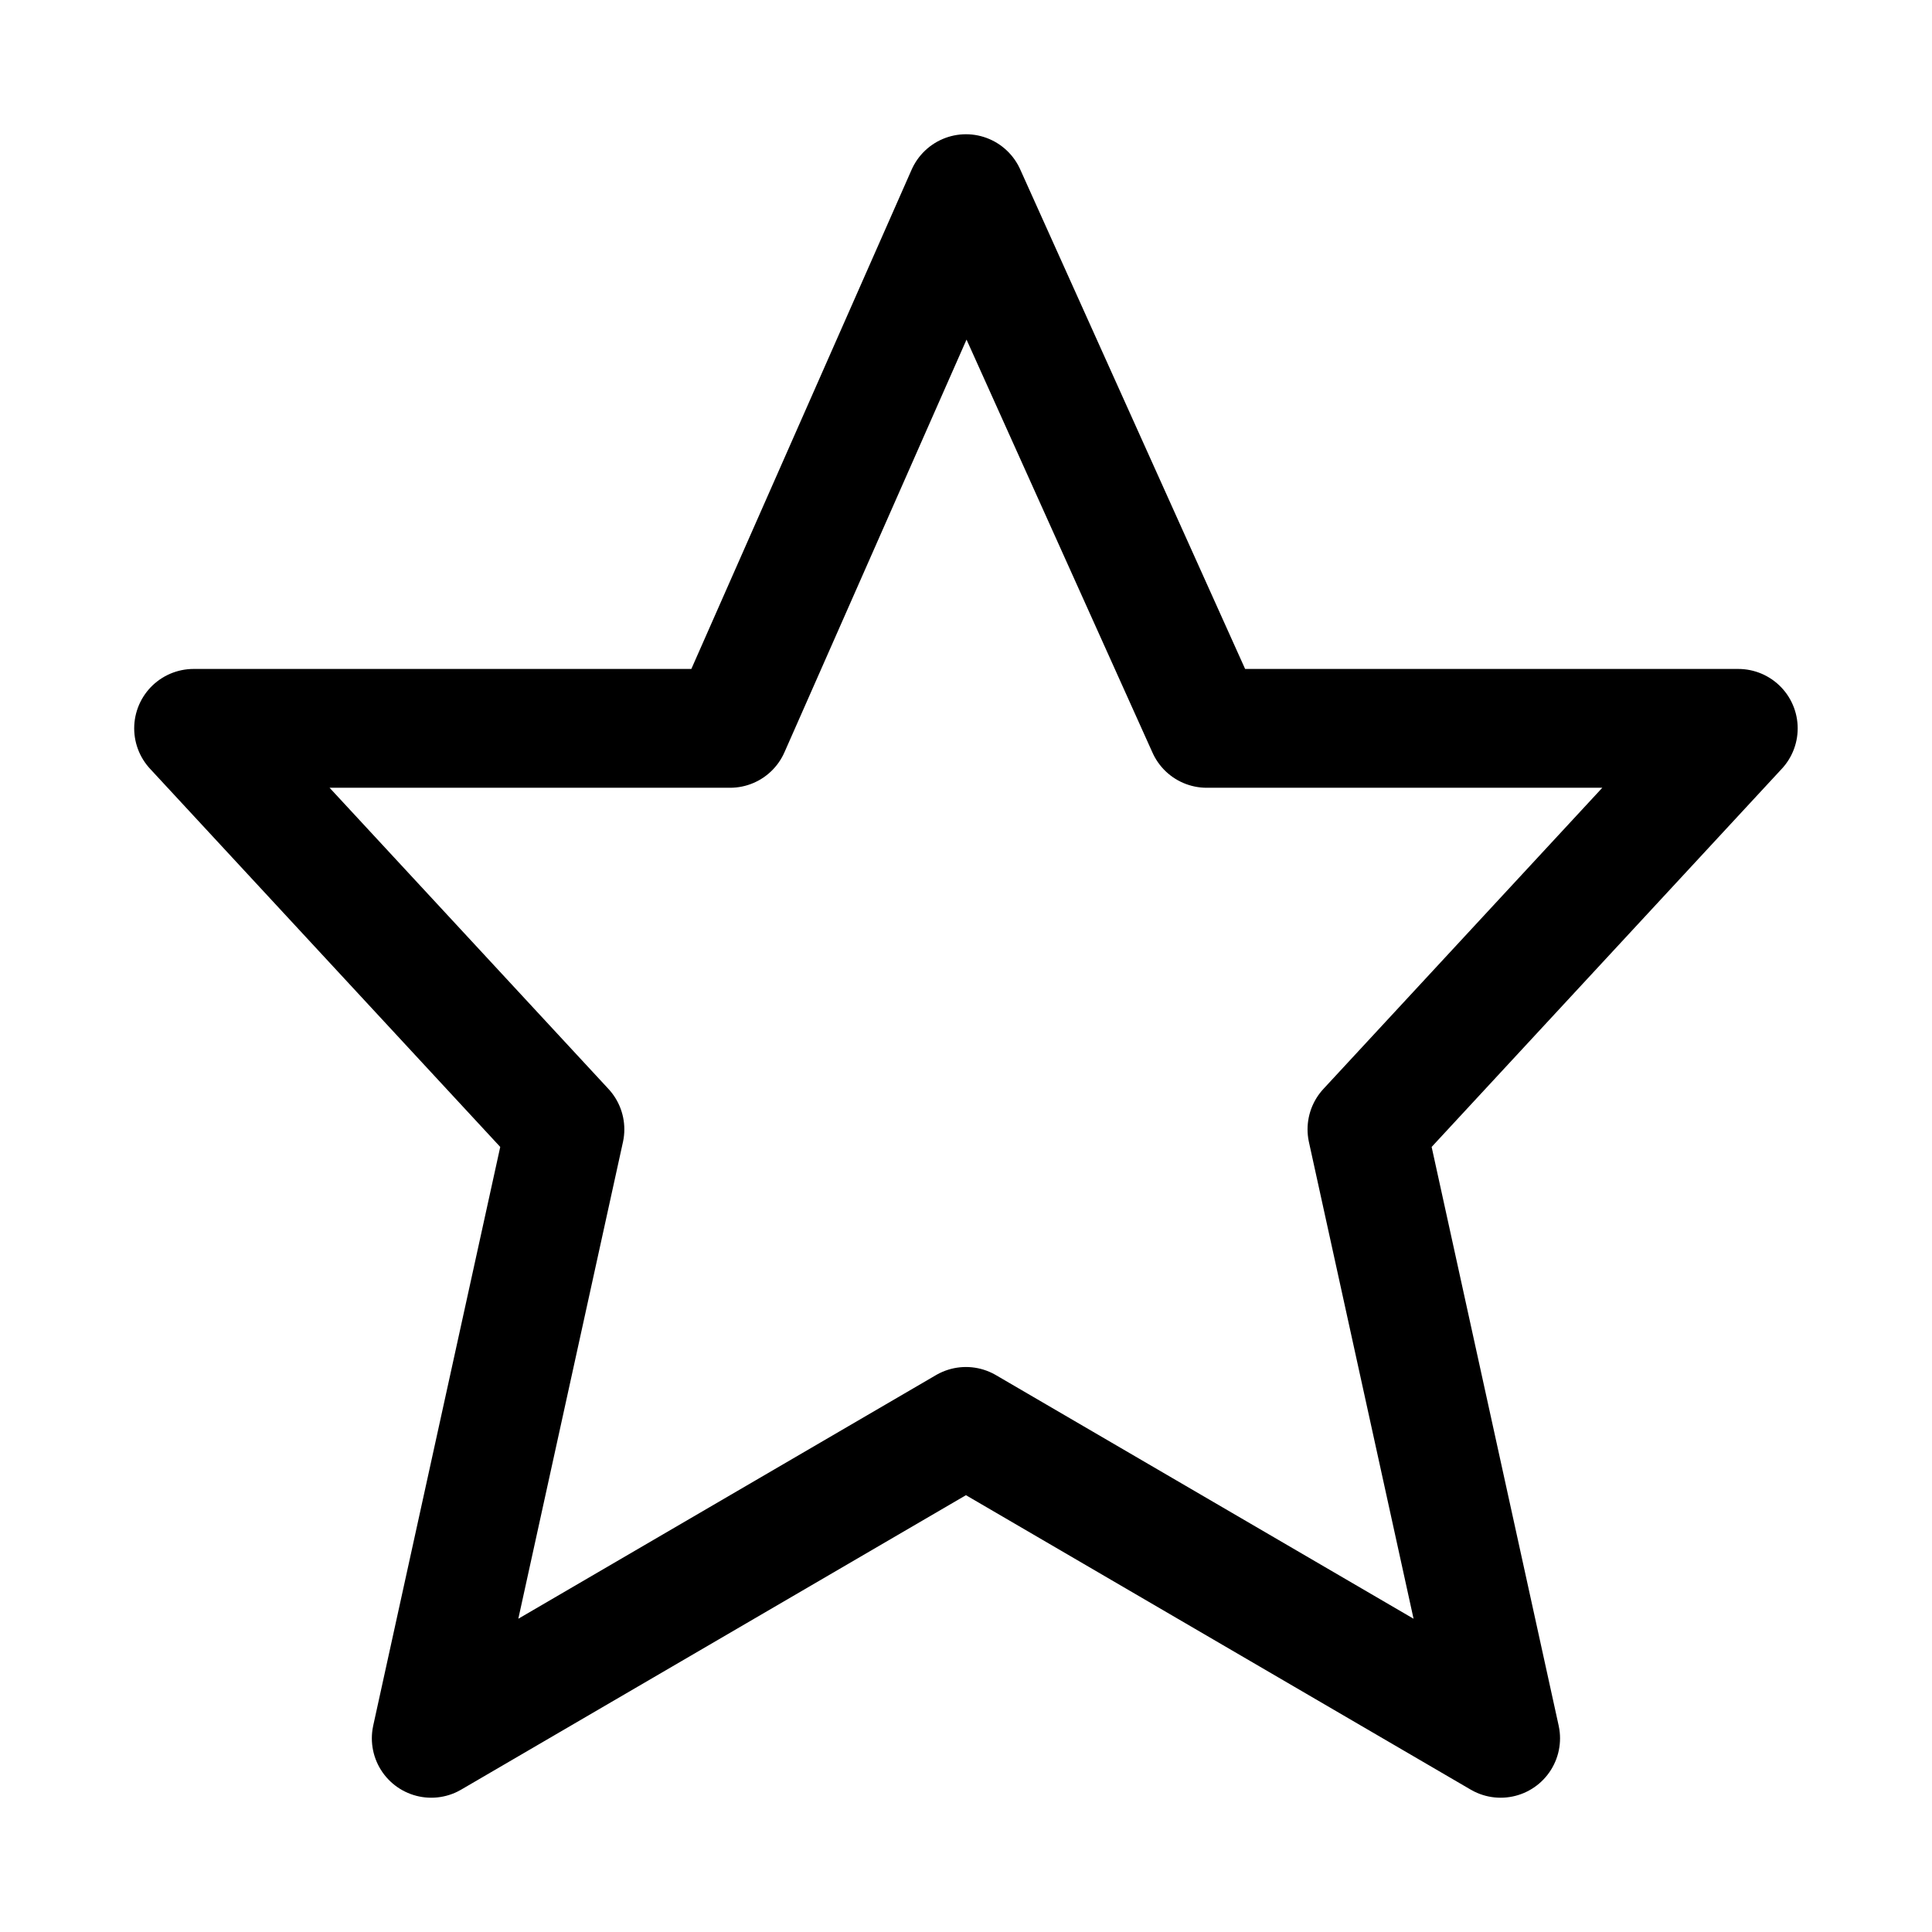 <?xml version="1.0" encoding="UTF-8"?>
<!-- Uploaded to: ICON Repo, www.iconrepo.com, Generator: ICON Repo Mixer Tools -->
<svg width="800px" height="800px" version="1.1" viewBox="144 144 512 512" xmlns="http://www.w3.org/2000/svg">
 <path transform="matrix(3.936 0 0 3.936 148.09 148.09)" d="m64 12 16.209 36.001h35.79l-25.001 26.999 9 41.001-36-21-36.001 21 9-41.001-25.001-26.999h36.121zm0 0" fill="none" stroke="#000000" stroke-linecap="round" stroke-linejoin="round" stroke-width="8"/>
</svg>